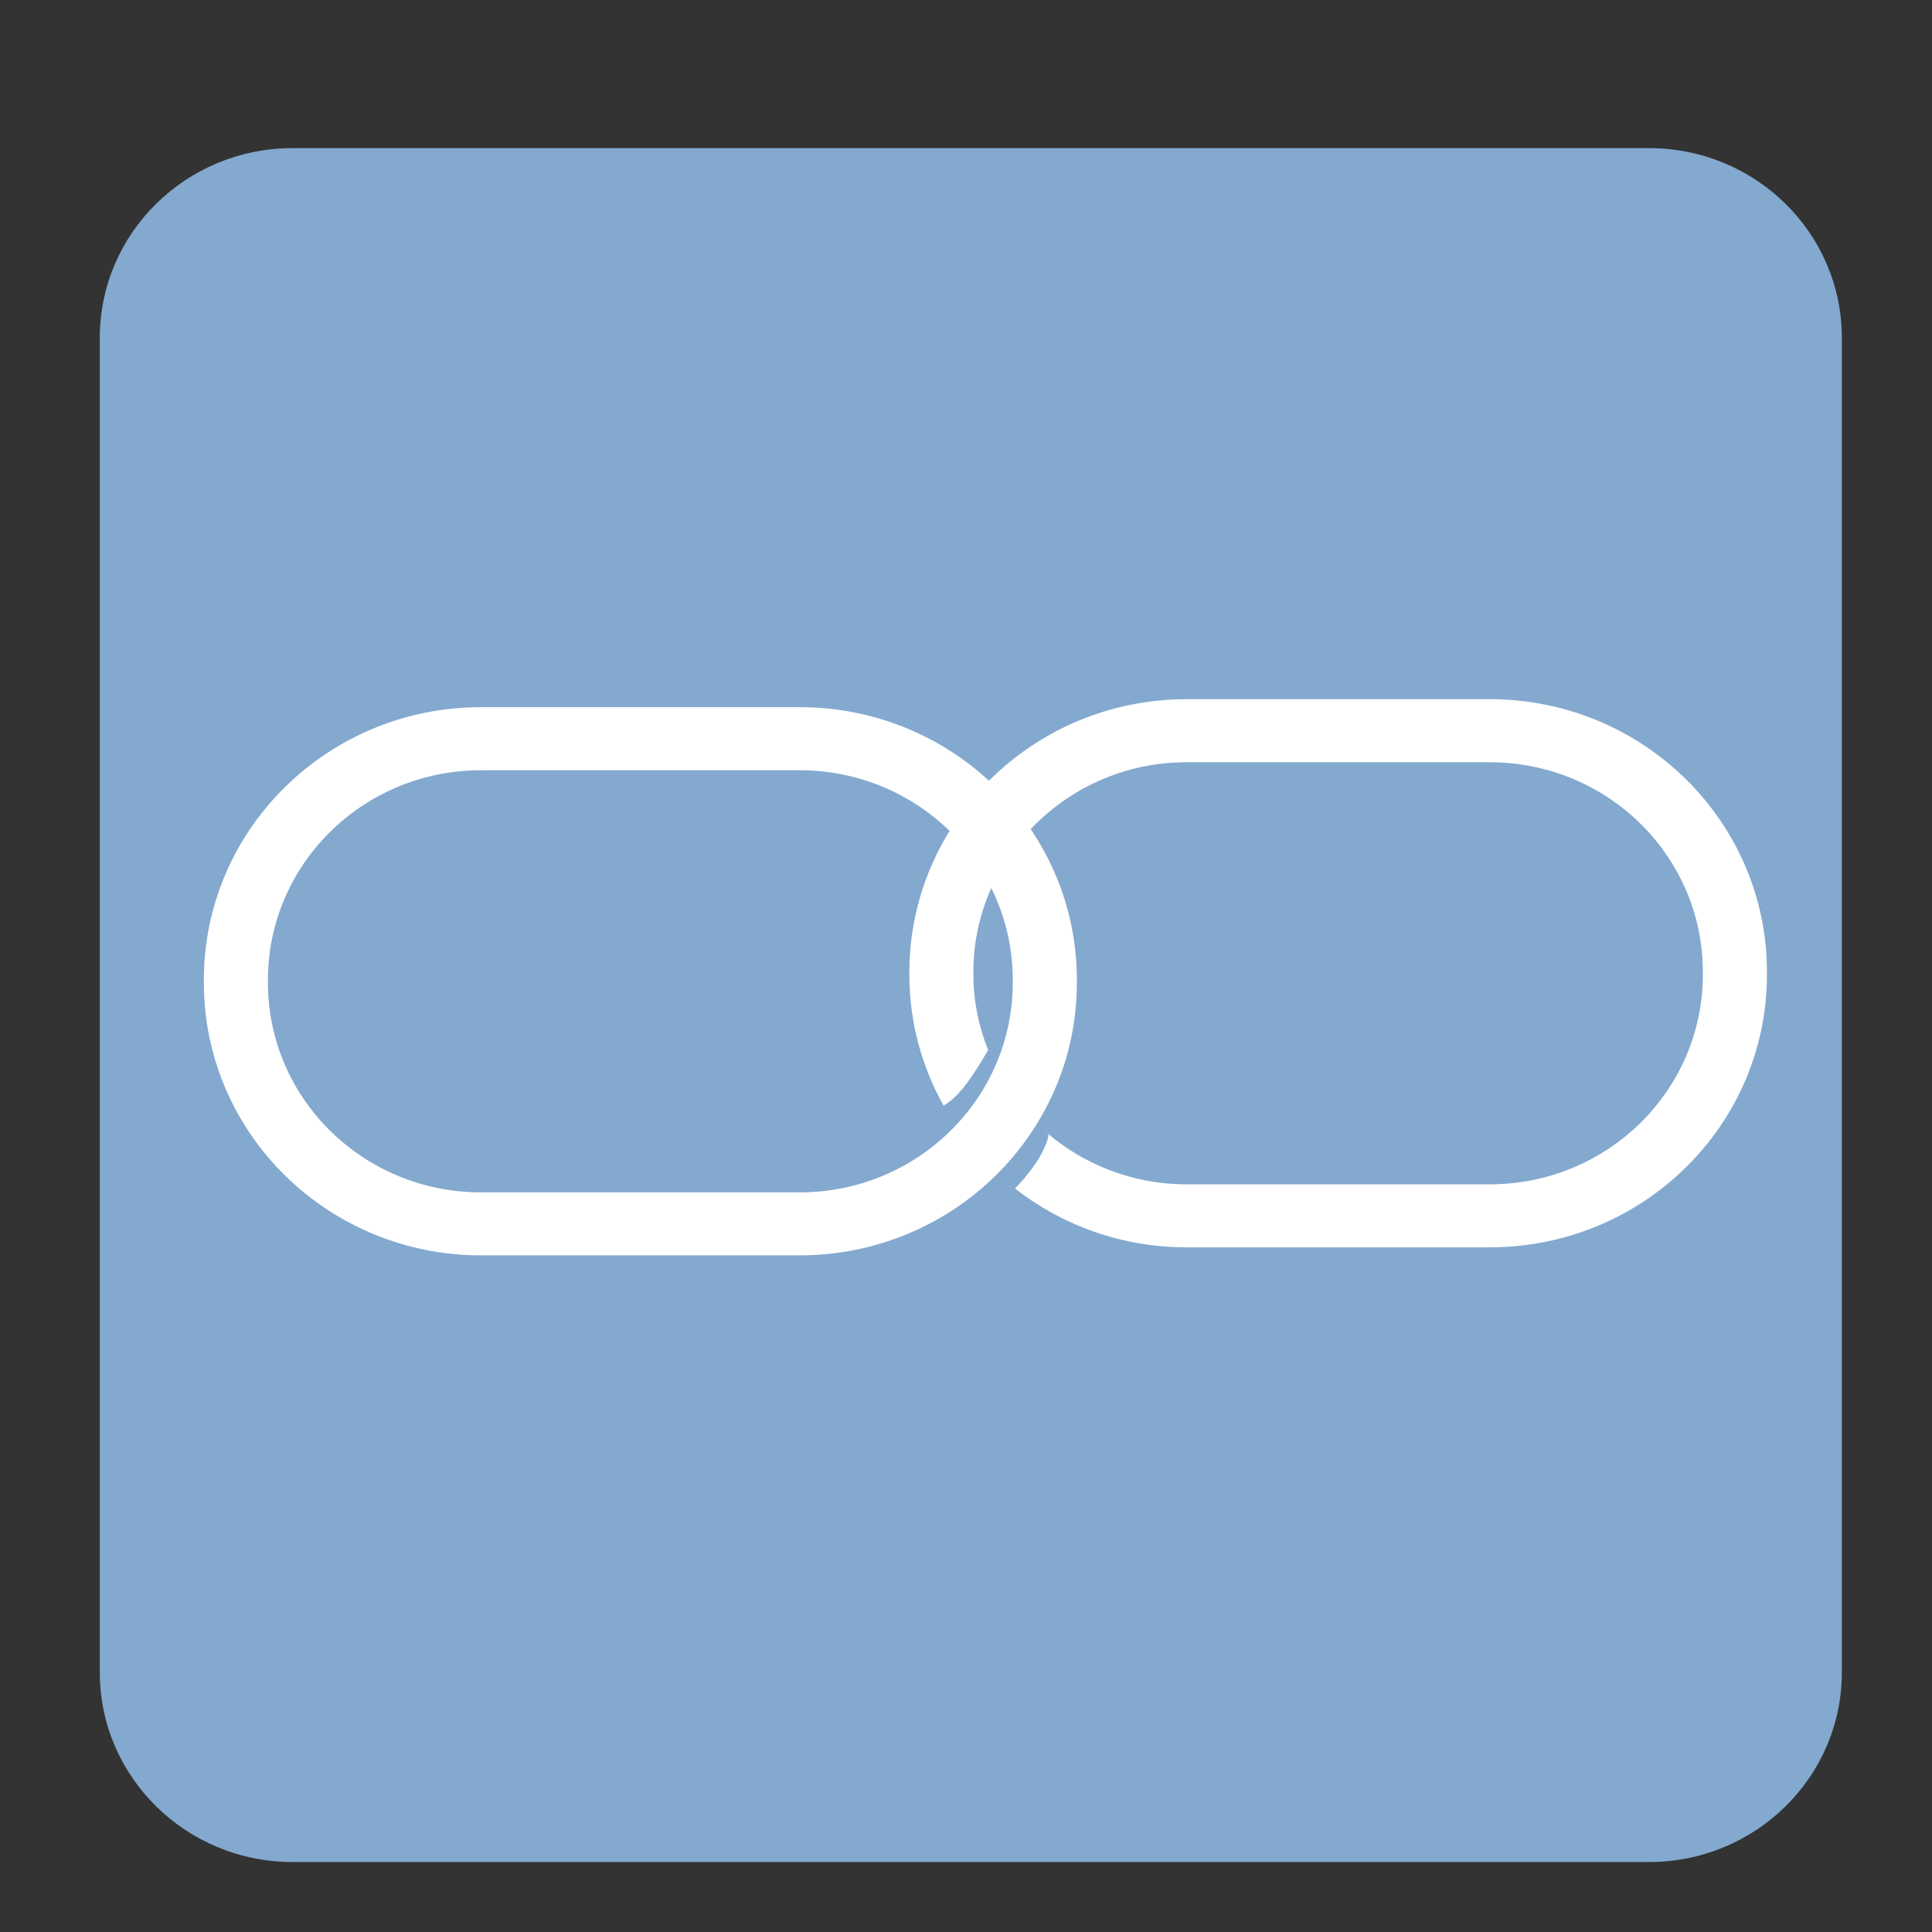 <?xml version="1.0" encoding="utf-8"?>
<!-- Generator: Adobe Illustrator 16.0.0, SVG Export Plug-In . SVG Version: 6.00 Build 0)  -->
<!DOCTYPE svg PUBLIC "-//W3C//DTD SVG 1.1//EN" "http://www.w3.org/Graphics/SVG/1.1/DTD/svg11.dtd">
<svg version="1.1" xmlns="http://www.w3.org/2000/svg" xmlns:xlink="http://www.w3.org/1999/xlink" x="0px" y="0px" width="100px"
	 height="100px" viewBox="0 0 100 100" enable-background="new 0 0 100 100" xml:space="preserve">
<rect x="0" y="0" width="100" height="100" fill="#333333" stroke="none"/>
<g id="Calque_1">
	<g>
		<path fill="#83A9CF" d="M5.165,17.484c0-5.421,4.468-9.817,9.979-9.817h70.21c5.514,0,9.979,4.396,9.979,9.817V86.56
			c0,5.422-4.465,9.818-9.979,9.818h-70.21c-5.511,0-9.979-4.396-9.979-9.818V17.484L5.165,17.484z"/>
		<path fill="#FFFFFF" d="M61.411,36.191c-4.006,0-7.629,1.621-10.231,4.229c-0.777,0.779-1.452,1.65-2.032,2.591
			c-1.312,2.132-2.08,4.623-2.08,7.296c0,0.018,0,0.125,0,0.145c0,2.457,0.647,4.76,1.77,6.772c0.012-0.005,0.459-0.222,1.028-0.925
			c0.575-0.717,1.27-1.928,1.27-1.928l0.029,0.032c-0.492-1.229-0.783-2.554-0.783-3.952c0-0.02,0-0.127,0-0.145
			c0-1.54,0.332-3,0.919-4.326c0.502-1.136,1.198-2.164,2.043-3.061c2.015-2.127,4.88-3.465,8.068-3.465h15.697
			c6.09,0,11.029,4.858,11.029,10.851v0.145c0,5.994-4.939,10.851-11.029,10.851H61.411c-2.81,0-5.366-1.043-7.313-2.745l0.18,0.169
			c0,0-0.062,0.619-0.74,1.588c-0.47,0.669-0.997,1.199-1.001,1.203c0,0,0.001,0.005,0,0.005c2.443,1.899,5.52,3.041,8.875,3.041
			h15.697c7.923,0,14.349-6.316,14.348-14.112v-0.145c0-7.796-6.425-14.116-14.348-14.116H61.411L61.411,36.191z"/>
		<path fill="#FFFFFF" d="M24.896,36.603c-7.922,0-14.344,6.323-14.344,14.116c0,0.021,0,0.127,0,0.145
			c0,7.796,6.422,14.113,14.344,14.113H41.39c7.924,0,14.349-6.316,14.349-14.113v-0.145c0-7.792-6.425-14.116-14.349-14.116H24.896
			L24.896,36.603z M24.896,39.868H41.39c6.092,0,11.03,4.857,11.03,10.851v0.145c0,5.994-4.938,10.853-11.03,10.853H24.896
			c-6.089,0-11.028-4.859-11.028-10.853c0-0.018,0-0.125,0-0.145C13.868,44.726,18.808,39.868,24.896,39.868L24.896,39.868z"/>
	</g>
</g>
<g id="Calque_4" display="none">
	<g display="inline">
		<polygon fill="#B0D4F1" points="28.502,70.525 38.602,70.525 38.602,87.667 28.502,87.667 28.502,70.525 		"/>
		<polygon fill="#F9BC7D" points="42.921,40.674 53.021,40.674 53.021,87.667 42.921,87.667 42.921,40.674 		"/>
		<polygon fill="#2E68A0" points="57.882,27.775 67.981,27.775 67.981,87.667 57.882,87.667 57.882,27.775 		"/>
		<polygon fill="#B0D4F1" points="83.976,19.389 73.875,19.389 73.875,87.667 83.976,87.667 83.976,19.389 		"/>
		<path fill="#B0D4F1" stroke="#B0D4F1" stroke-width="10.225" stroke-linejoin="round" stroke-miterlimit="10" d="M9.478,18.424
			c-0.35,0-0.633,0.279-0.633,0.623v67.996c0,0.346,0.283,0.624,0.633,0.624c0.351,0,0.634-0.278,0.634-0.624V19.047
			C10.112,18.703,9.829,18.424,9.478,18.424L9.478,18.424z"/>
		<path fill="#B0D4F1" stroke="#B0D4F1" stroke-width="10.225" stroke-linejoin="round" stroke-miterlimit="10" d="M9.478,86.42
			c-0.35,0-0.633,0.278-0.633,0.623c0,0.346,0.283,0.624,0.633,0.624H92c0.35,0,0.635-0.278,0.635-0.624
			c0-0.345-0.285-0.623-0.635-0.623H9.478L9.478,86.42z"/>
		<path fill="#B0D4F1" d="M9.255,70.525c-0.228,0-0.41,0.181-0.41,0.402c0,0.225,0.183,0.404,0.41,0.404h2.263
			c0.227,0,0.41-0.18,0.41-0.404c0-0.222-0.183-0.402-0.41-0.402H9.255L9.255,70.525z M13.781,70.525
			c-0.227,0-0.411,0.181-0.411,0.402c0,0.225,0.185,0.404,0.411,0.404h2.263c0.226,0,0.41-0.18,0.41-0.404
			c0-0.222-0.184-0.402-0.41-0.402H13.781L13.781,70.525z M18.307,70.525c-0.226,0-0.411,0.181-0.411,0.402
			c0,0.225,0.185,0.404,0.411,0.404h2.262c0.227,0,0.412-0.18,0.412-0.404c0-0.222-0.185-0.402-0.412-0.402H18.307L18.307,70.525z
			 M22.833,70.525c-0.227,0-0.409,0.181-0.409,0.402c0,0.225,0.183,0.404,0.409,0.404h2.263c0.226,0,0.41-0.18,0.41-0.404
			c0-0.222-0.185-0.402-0.41-0.402H22.833L22.833,70.525z M27.358,70.525c-0.227,0-0.409,0.181-0.409,0.402
			c0,0.225,0.182,0.404,0.409,0.404h0.359c0.227,0,0.41-0.18,0.41-0.404c0-0.222-0.183-0.402-0.41-0.402H27.358L27.358,70.525z"/>
		<path fill="#B0D4F1" d="M9.255,40.919c-0.228,0-0.41,0.179-0.41,0.401s0.183,0.404,0.41,0.404h2.263
			c0.227,0,0.41-0.182,0.41-0.404s-0.183-0.401-0.41-0.401H9.255L9.255,40.919z M13.781,40.919c-0.227,0-0.411,0.179-0.411,0.401
			s0.185,0.404,0.411,0.404h2.263c0.226,0,0.41-0.182,0.41-0.404s-0.184-0.401-0.41-0.401H13.781L13.781,40.919z M18.307,40.919
			c-0.226,0-0.411,0.179-0.411,0.401s0.185,0.404,0.411,0.404h2.262c0.227,0,0.412-0.182,0.412-0.404s-0.185-0.401-0.412-0.401
			H18.307L18.307,40.919z M22.833,40.919c-0.227,0-0.409,0.179-0.409,0.401s0.183,0.404,0.409,0.404h2.263
			c0.226,0,0.41-0.182,0.41-0.404s-0.185-0.401-0.41-0.401H22.833L22.833,40.919z M27.358,40.919c-0.227,0-0.409,0.179-0.409,0.401
			s0.182,0.404,0.409,0.404h2.264c0.227,0,0.409-0.182,0.409-0.404s-0.183-0.401-0.409-0.401H27.358L27.358,40.919z M31.884,40.919
			c-0.227,0-0.409,0.179-0.409,0.401s0.183,0.404,0.409,0.404h2.264c0.227,0,0.409-0.182,0.409-0.404s-0.183-0.401-0.409-0.401
			H31.884L31.884,40.919z M36.41,40.919c-0.225,0-0.41,0.179-0.41,0.401s0.186,0.404,0.41,0.404h2.264
			c0.226,0,0.409-0.182,0.409-0.404s-0.183-0.401-0.409-0.401H36.41L36.41,40.919z M40.937,40.919c-0.227,0-0.411,0.179-0.411,0.401
			s0.185,0.404,0.411,0.404h0.914c0.227,0,0.411-0.182,0.411-0.404s-0.185-0.401-0.411-0.401H40.937L40.937,40.919z"/>
		<path fill="#B0D4F1" d="M9.255,27.856c-0.228,0-0.41,0.18-0.41,0.401c0,0.225,0.183,0.404,0.41,0.404h2.263
			c0.227,0,0.41-0.18,0.41-0.404c0-0.222-0.183-0.401-0.41-0.401H9.255L9.255,27.856z M13.781,27.856
			c-0.227,0-0.411,0.18-0.411,0.401c0,0.225,0.185,0.404,0.411,0.404h2.263c0.226,0,0.41-0.18,0.41-0.404
			c0-0.222-0.184-0.401-0.41-0.401H13.781L13.781,27.856z M18.307,27.856c-0.226,0-0.411,0.18-0.411,0.401
			c0,0.225,0.185,0.404,0.411,0.404h2.262c0.227,0,0.412-0.18,0.412-0.404c0-0.222-0.185-0.401-0.412-0.401H18.307L18.307,27.856z
			 M22.833,27.856c-0.227,0-0.409,0.18-0.409,0.401c0,0.225,0.183,0.404,0.409,0.404h2.263c0.226,0,0.41-0.18,0.41-0.404
			c0-0.222-0.185-0.401-0.41-0.401H22.833L22.833,27.856z M27.358,27.856c-0.227,0-0.409,0.18-0.409,0.401
			c0,0.225,0.182,0.404,0.409,0.404h2.264c0.227,0,0.409-0.18,0.409-0.404c0-0.222-0.183-0.401-0.409-0.401H27.358L27.358,27.856z
			 M31.884,27.856c-0.227,0-0.409,0.18-0.409,0.401c0,0.225,0.183,0.404,0.409,0.404h2.264c0.227,0,0.409-0.18,0.409-0.404
			c0-0.222-0.183-0.401-0.409-0.401H31.884L31.884,27.856z M36.41,27.856c-0.225,0-0.41,0.18-0.41,0.401
			c0,0.225,0.186,0.404,0.41,0.404h2.264c0.226,0,0.409-0.18,0.409-0.404c0-0.222-0.183-0.401-0.409-0.401H36.41L36.41,27.856z
			 M40.937,27.856c-0.227,0-0.411,0.18-0.411,0.401c0,0.225,0.185,0.404,0.411,0.404h2.262c0.226,0,0.411-0.18,0.411-0.404
			c0-0.222-0.185-0.401-0.411-0.401H40.937L40.937,27.856z M45.463,27.856c-0.227,0-0.41,0.18-0.41,0.401
			c0,0.225,0.183,0.404,0.41,0.404h2.262c0.227,0,0.41-0.18,0.41-0.404c0-0.222-0.184-0.401-0.41-0.401H45.463L45.463,27.856z
			 M49.988,27.856c-0.227,0-0.41,0.18-0.41,0.401c0,0.225,0.184,0.404,0.41,0.404h2.264c0.227,0,0.41-0.18,0.41-0.404
			c0-0.222-0.184-0.401-0.41-0.401H49.988L49.988,27.856z M54.515,27.856c-0.228,0-0.41,0.18-0.41,0.401
			c0,0.225,0.183,0.404,0.41,0.404h2.195c0.227,0,0.412-0.18,0.412-0.404c0-0.222-0.186-0.401-0.412-0.401H54.515L54.515,27.856z"/>
		<path fill="#B0D4F1" d="M9.255,19.398c-0.228,0-0.41,0.18-0.41,0.402c0,0.225,0.183,0.404,0.41,0.404h2.263
			c0.227,0,0.41-0.18,0.41-0.404c0-0.223-0.183-0.402-0.41-0.402H9.255L9.255,19.398z M13.781,19.398
			c-0.227,0-0.411,0.18-0.411,0.402c0,0.225,0.185,0.404,0.411,0.404h2.263c0.226,0,0.41-0.18,0.41-0.404
			c0-0.223-0.184-0.402-0.41-0.402H13.781L13.781,19.398z M18.307,19.398c-0.226,0-0.411,0.18-0.411,0.402
			c0,0.225,0.185,0.404,0.411,0.404h2.262c0.227,0,0.412-0.18,0.412-0.404c0-0.223-0.185-0.402-0.412-0.402H18.307L18.307,19.398z
			 M22.833,19.398c-0.227,0-0.409,0.18-0.409,0.402c0,0.225,0.183,0.404,0.409,0.404h2.263c0.226,0,0.41-0.18,0.41-0.404
			c0-0.223-0.185-0.402-0.41-0.402H22.833L22.833,19.398z M27.358,19.398c-0.227,0-0.409,0.18-0.409,0.402
			c0,0.225,0.182,0.404,0.409,0.404h2.264c0.227,0,0.409-0.18,0.409-0.404c0-0.223-0.183-0.402-0.409-0.402H27.358L27.358,19.398z
			 M31.884,19.398c-0.227,0-0.409,0.18-0.409,0.402c0,0.225,0.183,0.404,0.409,0.404h2.264c0.227,0,0.409-0.18,0.409-0.404
			c0-0.223-0.183-0.402-0.409-0.402H31.884L31.884,19.398z M36.41,19.398c-0.225,0-0.41,0.18-0.41,0.402
			c0,0.225,0.186,0.404,0.41,0.404h2.264c0.226,0,0.409-0.18,0.409-0.404c0-0.223-0.183-0.402-0.409-0.402H36.41L36.41,19.398z
			 M40.937,19.398c-0.227,0-0.411,0.18-0.411,0.402c0,0.225,0.185,0.404,0.411,0.404h2.262c0.226,0,0.411-0.18,0.411-0.404
			c0-0.223-0.185-0.402-0.411-0.402H40.937L40.937,19.398z M45.463,19.398c-0.227,0-0.41,0.18-0.41,0.402
			c0,0.225,0.183,0.404,0.41,0.404h2.262c0.227,0,0.41-0.18,0.41-0.404c0-0.223-0.184-0.402-0.41-0.402H45.463L45.463,19.398z
			 M49.988,19.398c-0.227,0-0.41,0.18-0.41,0.402c0,0.225,0.184,0.404,0.41,0.404h2.264c0.227,0,0.41-0.18,0.41-0.404
			c0-0.223-0.184-0.402-0.41-0.402H49.988L49.988,19.398z M54.515,19.398c-0.228,0-0.41,0.18-0.41,0.402
			c0,0.225,0.183,0.404,0.41,0.404h2.263c0.228,0,0.409-0.18,0.409-0.404c0-0.223-0.182-0.402-0.409-0.402H54.515L54.515,19.398z
			 M59.04,19.398c-0.227,0-0.41,0.18-0.41,0.402c0,0.225,0.184,0.404,0.41,0.404h2.263c0.228,0,0.41-0.18,0.41-0.404
			c0-0.223-0.183-0.402-0.41-0.402H59.04L59.04,19.398z M63.566,19.398c-0.228,0-0.411,0.18-0.411,0.402
			c0,0.225,0.184,0.404,0.411,0.404h2.263c0.227,0,0.412-0.18,0.412-0.404c0-0.223-0.186-0.402-0.412-0.402H63.566L63.566,19.398z
			 M68.093,19.398c-0.227,0-0.41,0.18-0.412,0.402c0,0.225,0.186,0.404,0.412,0.404h2.262c0.227,0,0.412-0.18,0.412-0.404
			c0-0.223-0.186-0.402-0.412-0.402H68.093L68.093,19.398z M72.618,19.398c-0.227,0-0.41,0.18-0.41,0.402
			c0,0.225,0.184,0.404,0.41,0.404h0.284c0.228,0,0.411-0.18,0.411-0.404c0-0.223-0.184-0.402-0.411-0.402H72.618L72.618,19.398z"/>
	</g>
</g>
<g id="Calque_3" display="none">
	<g display="inline">
		<path fill="#83A9CF" d="M4.916,17.654c0-5.421,4.469-9.817,9.979-9.817h70.21c5.513,0,9.979,4.396,9.979,9.817v69.075
			c0,5.422-4.466,9.817-9.979,9.817h-70.21c-5.511,0-9.979-4.396-9.979-9.817V17.654L4.916,17.654z"/>
		<path fill="#FFFFFF" d="M50.452,56.657l-7.298,4.017c0,0,2.773,6.883,5.434,11.678c2.658,4.795,5.8,8.048,5.8,8.048l6.572-1.35
			c0,0-3.405-4.686-6.032-10.284C52.301,63.168,50.452,56.657,50.452,56.657L50.452,56.657z"/>
		<path fill="#FFFFFF" d="M48.645,57.022l-7.298,4.017c0,0,2.775,6.879,5.434,11.673c2.66,4.799,5.799,8.051,5.799,8.051l6.573-1.35
			c0,0-3.405-4.684-6.031-10.282C50.494,63.533,48.645,57.022,48.645,57.022L48.645,57.022z"/>
		<polygon fill="#FFFFFF" points="64.538,23.703 67.444,33.248 72.185,53.508 74.028,61.805 42.318,60.846 42.292,60.736 
			37.551,40.477 37.524,40.365 64.538,23.703 		"/>
		<path fill="#FFFFFF" d="M70.249,42.671c0,0-8.088,8.62-15.288,12.231c-7.2,3.609-13.262,3.295-13.262,3.295l0.619,2.648
			l31.71,0.959L70.249,42.671L70.249,42.671z"/>
		<path fill="#FFFFFF" d="M37.524,40.365l4.794,20.481l-8.62,2.088c-4.761,1.15-9.693-2.502-11.019-8.158
			c-1.323-5.656,1.463-11.173,6.224-12.324L37.524,40.365L37.524,40.365z"/>
		<path fill="#FFFFFF" d="M71.928,42.347c-2.144-8.612-8.111-18.34-8.111-18.34s-2.421,1.873-2.779,2.169
			c-3.442,2.843-4.459,9.643-2.007,19.49c2.455,9.847,7.189,15.894,10.892,16.171c0.609,0.044,3.528,0.047,3.528,0.047
			S73.974,50.554,71.928,42.347L71.928,42.347z"/>
		<path fill="#CDCCCC" d="M76.172,40.981c-2.62-10.521-7.83-18.257-11.634-17.278c-3.807,0.979-4.767,10.302-2.146,20.823
			c2.623,10.521,7.832,18.257,11.636,17.279C77.834,60.826,78.793,51.503,76.172,40.981L76.172,40.981z"/>
		<path fill="#E3E2E2" d="M75.199,41.231c-2.251-9.033-6.533-15.721-9.565-14.942c-3.03,0.781-3.664,8.734-1.413,17.768
			c2.25,9.033,6.532,15.725,9.563,14.944S77.449,50.265,75.199,41.231L75.199,41.231z"/>
		<path fill="#FFFFFF" d="M63.284,39.321l5.865,1.219l1.055,4.508l-4.671,3.399c0,0-0.751-2.109-1.313-4.391
			C63.658,41.775,63.284,39.321,63.284,39.321L63.284,39.321z"/>
		<path fill="#FFFFFF" d="M70.249,42.671c-0.265-1.252-0.73-2.211-1.043-2.142c-0.314,0.068-0.354,1.136-0.093,2.389
			c0.264,1.251,0.729,2.209,1.044,2.14C70.471,44.99,70.512,43.922,70.249,42.671L70.249,42.671z"/>
		<path fill="#FFFFFF" d="M54.11,68.406c-0.345-0.783-0.994-1.842-0.994-1.842s-0.215,0.138-0.275,0.178
			c-0.228,0.145-0.028,1.125,0.443,2.191c0.474,1.066,1.042,1.81,1.27,1.666c0.077-0.051,0.277-0.179,0.277-0.179
			S54.425,69.113,54.11,68.406L54.11,68.406z"/>
		<path fill="#FFFFFF" d="M54.385,68.23c-0.472-1.066-1.04-1.811-1.269-1.666c-0.229,0.146-0.029,1.129,0.444,2.195
			c0.472,1.063,1.042,1.809,1.271,1.661C55.059,70.275,54.859,69.293,54.385,68.23L54.385,68.23z"/>
		<path fill="#FFFFFF" d="M41.706,58.225l0.612,2.621l-8.62,2.088c-2.18,0.525-4.392,0.045-6.28-1.174L41.706,58.225L41.706,58.225z
			"/>
	</g>
</g>
<g id="Calque_2" display="none">
	<g display="inline">
		<path fill="#D01317" d="M15.583,56.275c0-22.328,18.19-40.426,40.629-40.426c22.438,0,40.631,18.098,40.631,40.426
			c0,22.328-18.192,40.428-40.631,40.428C33.774,96.703,15.583,78.604,15.583,56.275L15.583,56.275z"/>
		<path fill="#BA1818" d="M22.009,56.275c0-18.738,15.313-33.928,34.204-33.928c18.891,0,34.203,15.19,34.203,33.928
			c0,18.738-15.313,33.928-34.203,33.928C37.323,90.203,22.009,75.014,22.009,56.275L22.009,56.275z"/>
		<path fill="#FFFFFF" d="M23.795,56.275c0-17.814,14.515-32.256,32.418-32.256c17.904,0,32.419,14.442,32.419,32.256
			c0,17.815-14.515,32.256-32.419,32.256C38.31,88.531,23.795,74.091,23.795,56.275L23.795,56.275z"/>
		<path fill="#E6E6E6" d="M30.414,57.414c0-14.176,11.552-25.67,25.799-25.67c14.249,0,25.8,11.494,25.8,25.67
			c0,14.179-11.551,25.672-25.8,25.672C41.966,83.086,30.414,71.593,30.414,57.414L30.414,57.414z"/>
		<path fill="#D01317" d="M31.526,57.414c0-13.566,11.053-24.563,24.687-24.563c13.635,0,24.687,10.997,24.687,24.563
			c0,13.566-11.052,24.564-24.687,24.564C42.58,81.979,31.526,70.98,31.526,57.414L31.526,57.414z"/>
		<path fill="#BA1818" d="M37.733,57.414c0-10.154,8.273-18.388,18.479-18.388s18.479,8.234,18.479,18.388
			c0,10.155-8.273,18.388-18.479,18.388S37.733,67.569,37.733,57.414L37.733,57.414z"/>
		<path fill="#FFFFFF" d="M38.883,57.414c0-9.522,7.759-17.244,17.33-17.244c9.572,0,17.332,7.721,17.332,17.244
			c0,9.524-7.76,17.245-17.332,17.245C46.642,74.659,38.883,66.938,38.883,57.414L38.883,57.414z"/>
		<path fill="#E6E6E6" d="M44.088,57.414c0-6.665,5.429-12.064,12.125-12.064c6.697,0,12.125,5.399,12.125,12.064
			c0,6.664-5.428,12.066-12.125,12.066C49.517,69.48,44.088,64.078,44.088,57.414L44.088,57.414z"/>
		<path fill="#D01317" d="M45.07,57.414c0-6.124,4.99-11.087,11.143-11.087c6.155,0,11.144,4.963,11.144,11.087
			c0,6.123-4.988,11.089-11.144,11.089C50.06,68.503,45.07,63.537,45.07,57.414L45.07,57.414z"/>
		<path fill="#C98F55" d="M57.003,55.878L9.889,14.645c-0.747-0.652-1.755-0.739-2.25-0.189c-0.497,0.549-0.294,1.525,0.452,2.177
			l47.116,41.231C55.954,58.518,57.75,56.529,57.003,55.878L57.003,55.878z"/>
		<polygon fill="#ADADAD" points="20.064,23.551 19.176,18.493 8.35,8.42 9.889,14.645 20.064,23.551 		"/>
		<polygon fill="#5F5F5F" points="18.035,21.774 17.635,17.913 17.447,21.258 18.035,21.774 		"/>
		<polygon fill="#5F5F5F" points="19.122,22.725 18.721,18.862 18.532,22.209 19.122,22.725 		"/>
		<polygon fill="#5F5F5F" points="16.948,20.823 16.549,16.962 16.36,20.309 16.948,20.823 		"/>
		<polygon fill="#5F5F5F" points="15.862,19.873 15.463,16.012 15.275,19.358 15.862,19.873 		"/>
		<polygon fill="#5F5F5F" points="14.776,18.921 14.377,15.061 14.188,18.406 14.776,18.921 		"/>
		<polygon fill="#5F5F5F" points="13.691,17.971 13.292,14.111 13.102,17.457 13.691,17.971 		"/>
		<polygon fill="#5F5F5F" points="12.603,17.021 12.204,13.16 12.016,16.507 12.603,17.021 		"/>
		<polygon fill="#5F5F5F" points="11.518,16.071 11.118,12.209 10.93,15.556 11.518,16.071 		"/>
		<polygon fill="#ADADAD" points="18.269,25.537 13.059,25.259 1.628,15.853 8.091,16.632 18.269,25.537 		"/>
		<polygon fill="#5F5F5F" points="16.239,23.761 12.293,23.822 15.649,23.247 16.239,23.761 		"/>
		<polygon fill="#5F5F5F" points="17.324,24.71 13.379,24.769 16.736,24.197 17.324,24.71 		"/>
		<polygon fill="#5F5F5F" points="15.153,22.81 11.207,22.869 14.563,22.296 15.153,22.81 		"/>
		<polygon fill="#5F5F5F" points="14.065,21.861 10.121,21.918 13.477,21.344 14.065,21.861 		"/>
		<polygon fill="#5F5F5F" points="12.979,20.909 9.036,20.969 12.392,20.395 12.979,20.909 		"/>
		<polygon fill="#5F5F5F" points="11.894,19.959 7.95,20.018 11.306,19.444 11.894,19.959 		"/>
		<polygon fill="#5F5F5F" points="10.808,19.008 6.864,19.067 10.219,18.493 10.808,19.008 		"/>
		<polygon fill="#5F5F5F" points="9.722,18.057 5.778,18.118 9.133,17.542 9.722,18.057 		"/>
		<path fill="#825B34" d="M9.847,16.186c0.462-0.62,0.326-1.488-0.304-1.943c-0.63-0.455-1.513-0.32-1.976,0.3
			c-0.46,0.619-0.324,1.489,0.306,1.943C8.502,16.94,9.386,16.806,9.847,16.186L9.847,16.186z"/>
	</g>
</g>
</svg>
